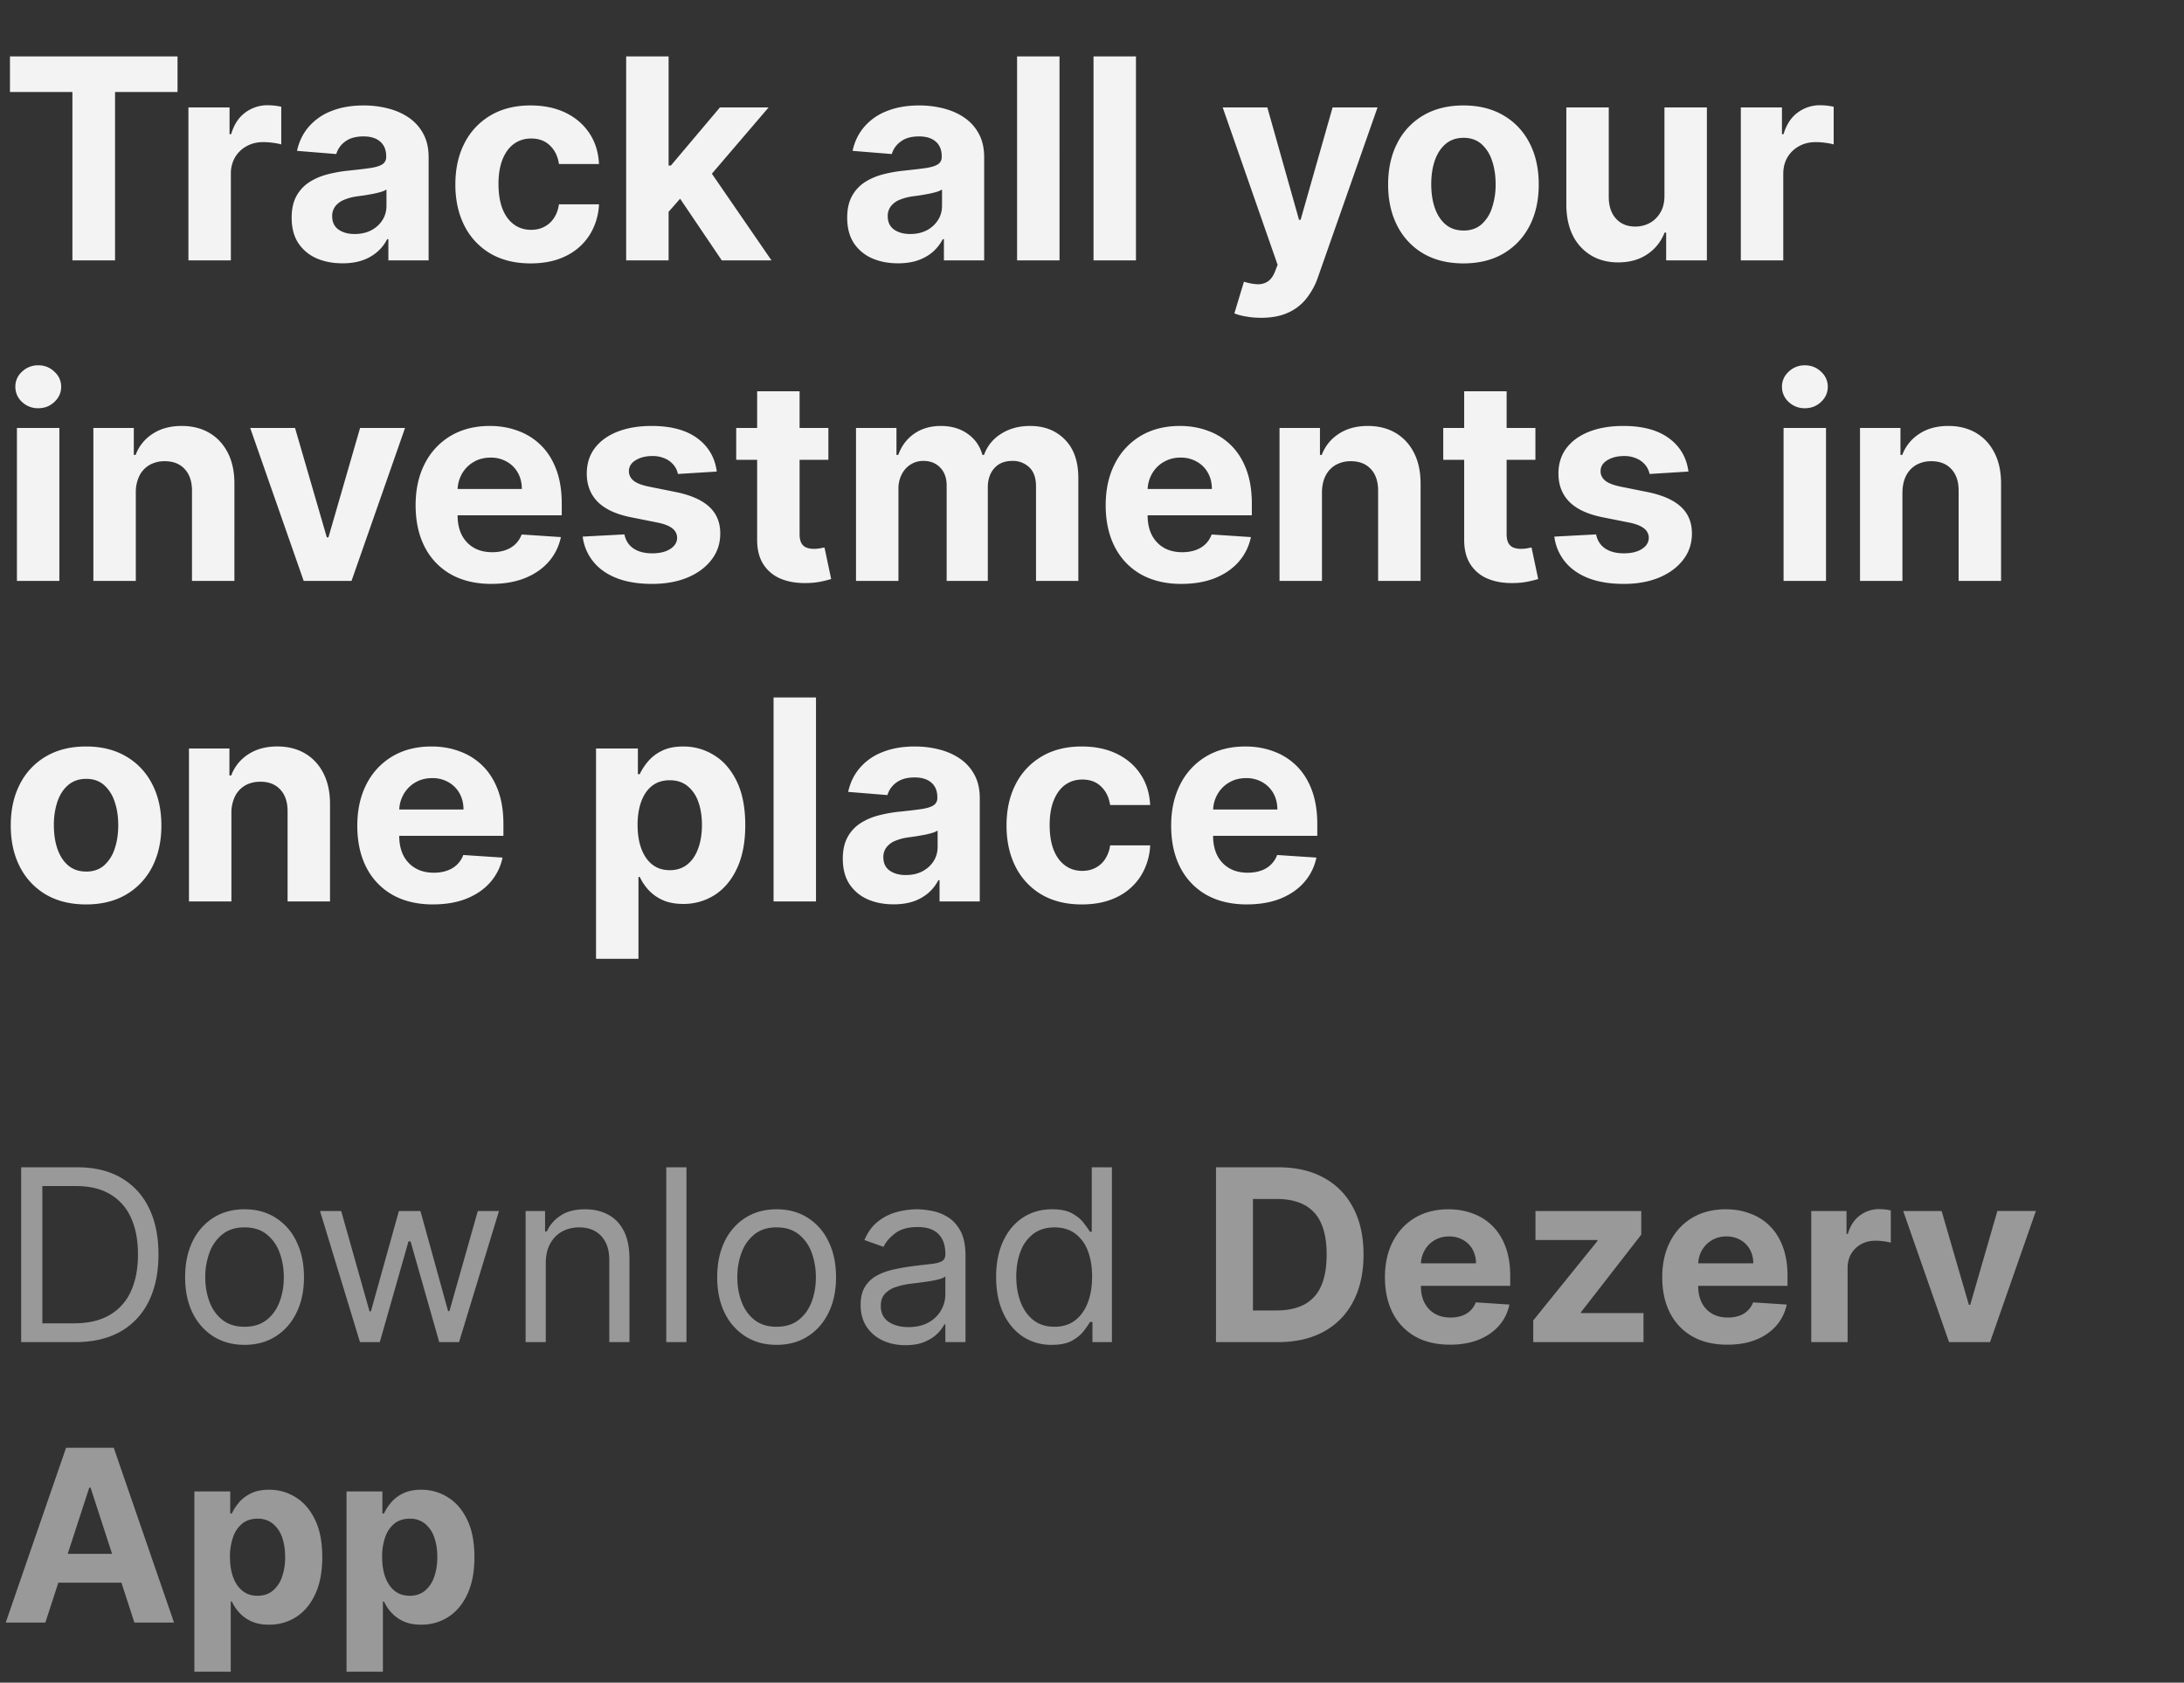 <svg xmlns="http://www.w3.org/2000/svg" width="109" height="84" fill="none"><rect width="100%" height="100%" fill="#333333" stroke="none"/><path fill="#fff" fill-opacity=".94" d="M.497 4.593V2.818H8.86v1.775H5.742V13H3.614V4.593H.497ZM9.404 13V5.364h2.053v1.332h.08c.139-.474.372-.832.7-1.074a1.842 1.842 0 0 1 1.134-.368 3.201 3.201 0 0 1 .666.075v1.88c-.1-.03-.237-.057-.412-.08a3.706 3.706 0 0 0-.483-.035c-.311 0-.59.068-.835.204a1.5 1.5 0 0 0-.577.556 1.612 1.612 0 0 0-.208.826V13H9.404Zm7.687.144c-.487 0-.921-.084-1.303-.253a2.097 2.097 0 0 1-.904-.761c-.219-.338-.328-.759-.328-1.263 0-.424.078-.78.233-1.069.156-.288.368-.52.637-.696.268-.175.573-.308.914-.397.345-.09.706-.153 1.084-.19.444-.046.802-.089 1.074-.129.272-.043.469-.106.592-.189a.415.415 0 0 0 .184-.367V7.8c0-.315-.1-.559-.299-.731-.195-.172-.474-.259-.835-.259-.381 0-.684.085-.91.254a1.167 1.167 0 0 0-.447.626l-1.959-.159c.1-.464.295-.865.587-1.203a2.815 2.815 0 0 1 1.128-.785c.464-.186 1.001-.279 1.611-.279.424 0 .83.05 1.218.15.391.099.738.253 1.04.462.304.209.544.477.72.805.176.325.264.714.264 1.168V13h-2.009v-1.059h-.06c-.122.239-.286.45-.492.631a2.26 2.26 0 0 1-.74.423c-.289.1-.622.15-1 .15Zm.607-1.462c.311 0 .586-.06.825-.183.239-.126.426-.295.562-.508.136-.212.203-.452.203-.72v-.81a1.135 1.135 0 0 1-.273.119c-.113.033-.24.064-.383.094a19.26 19.26 0 0 1-.427.075l-.388.054a2.62 2.62 0 0 0-.651.174c-.186.08-.33.188-.433.323a.788.788 0 0 0-.154.498c0 .288.104.508.313.66.212.15.48.224.806.224Zm8.787 1.467c-.782 0-1.455-.166-2.019-.497a3.361 3.361 0 0 1-1.292-1.392c-.299-.593-.448-1.276-.448-2.048 0-.783.151-1.469.453-2.059a3.36 3.36 0 0 1 1.297-1.387c.56-.334 1.227-.502 1.999-.502.666 0 1.25.121 1.75.363s.896.582 1.188 1.02c.292.437.453.95.482 1.54h-1.998c-.056-.38-.206-.687-.448-.92-.238-.235-.552-.352-.94-.352-.327 0-.614.09-.86.268-.241.176-.43.433-.566.77-.136.339-.204.748-.204 1.229 0 .487.066.901.199 1.243.136.341.326.601.572.78.245.18.532.269.86.269.242 0 .459-.05.651-.15.196-.099.356-.243.482-.432.13-.192.214-.422.254-.691h1.998a3.129 3.129 0 0 1-.477 1.541 2.88 2.88 0 0 1-1.168 1.034c-.497.249-1.086.373-1.765.373Zm6.685-2.346.005-2.54h.309l2.446-2.9h2.43l-3.285 3.839h-.503l-1.402 1.6ZM31.251 13V2.818h2.118V13h-2.118Zm4.773 0-2.247-3.326 1.412-1.496L38.505 13h-2.48Zm8.794.144c-.488 0-.922-.084-1.303-.253a2.096 2.096 0 0 1-.905-.761c-.218-.338-.328-.759-.328-1.263 0-.424.078-.78.234-1.069.156-.288.368-.52.636-.696.269-.175.574-.308.915-.397.345-.09.706-.153 1.084-.19.444-.046.802-.089 1.074-.129.271-.043.469-.106.591-.189A.415.415 0 0 0 47 7.83V7.8c0-.315-.1-.559-.298-.731-.196-.172-.474-.259-.835-.259-.381 0-.685.085-.91.254a1.167 1.167 0 0 0-.448.626l-1.958-.159c.099-.464.295-.865.586-1.203a2.815 2.815 0 0 1 1.129-.785c.464-.186 1-.279 1.61-.279.425 0 .83.05 1.219.15.39.099.737.253 1.039.462.305.209.545.477.72.805.176.325.264.714.264 1.168V13H47.11v-1.059h-.06c-.123.239-.287.45-.492.631-.206.18-.453.32-.741.423-.288.1-.621.15-1 .15Zm.606-1.462c.312 0 .587-.06.825-.183a1.45 1.45 0 0 0 .562-.508c.136-.212.204-.452.204-.72v-.81a1.135 1.135 0 0 1-.273.119c-.113.033-.24.064-.383.094-.143.027-.285.051-.428.075l-.387.054a2.62 2.62 0 0 0-.652.174 1.04 1.04 0 0 0-.432.323.787.787 0 0 0-.154.498c0 .288.104.508.313.66.212.15.48.224.805.224Zm7.455-8.864V13h-2.118V2.818h2.118Zm3.815 0V13h-2.118V2.818h2.117Zm6.244 13.046c-.269 0-.52-.022-.756-.065a2.75 2.75 0 0 1-.577-.154l.478-1.581c.248.076.472.118.67.124a.853.853 0 0 0 .523-.139c.15-.1.27-.268.363-.507l.124-.323-2.74-7.855h2.228l1.581 5.608h.08l1.595-5.608h2.243l-2.968 8.461A3.552 3.552 0 0 1 65.2 14.9a2.383 2.383 0 0 1-.92.711c-.371.17-.819.254-1.342.254Zm10.1-2.715c-.773 0-1.44-.164-2.004-.492a3.369 3.369 0 0 1-1.297-1.382c-.305-.593-.458-1.281-.458-2.063 0-.79.153-1.479.458-2.069a3.328 3.328 0 0 1 1.297-1.382c.563-.331 1.231-.497 2.004-.497.772 0 1.438.166 1.998.497.564.328.998.79 1.303 1.382.305.59.457 1.28.457 2.069 0 .782-.152 1.47-.457 2.063-.305.59-.74 1.05-1.303 1.382-.56.328-1.226.492-1.998.492Zm.01-1.64c.35 0 .644-.1.88-.299a1.85 1.85 0 0 0 .532-.825 3.58 3.58 0 0 0 .184-1.188c0-.444-.062-.84-.184-1.188a1.85 1.85 0 0 0-.532-.826c-.236-.202-.53-.303-.88-.303-.355 0-.653.101-.895.303-.239.202-.42.478-.542.826-.12.348-.18.744-.18 1.188 0 .444.06.84.18 1.188.122.348.303.623.542.825.242.2.54.298.895.298Zm10.022-1.76V5.364h2.118V13h-2.033v-1.387h-.08a2.256 2.256 0 0 1-.86 1.079c-.398.271-.883.407-1.457.407-.51 0-.959-.116-1.347-.348a2.393 2.393 0 0 1-.91-.989c-.215-.428-.324-.94-.328-1.536V5.364h2.118v4.484c.004.45.124.807.363 1.069.239.262.559.393.96.393.255 0 .493-.058.715-.174.223-.12.402-.295.538-.527.139-.232.207-.519.203-.86ZM86.882 13V5.364h2.053v1.332h.08c.14-.474.373-.832.701-1.074a1.843 1.843 0 0 1 1.134-.368 3.201 3.201 0 0 1 .666.075v1.88c-.1-.03-.237-.057-.413-.08a3.709 3.709 0 0 0-.482-.035c-.312 0-.59.068-.835.204a1.5 1.5 0 0 0-.577.556c-.14.239-.209.514-.209.826V13h-2.118ZM.845 29v-7.636h2.118V29H.845Zm1.064-8.62a1.15 1.15 0 0 1-.81-.314 1.016 1.016 0 0 1-.333-.76.99.99 0 0 1 .333-.751 1.14 1.14 0 0 1 .81-.319c.315 0 .583.107.805.319a.988.988 0 0 1 .339.75c0 .295-.113.549-.339.761-.222.209-.49.313-.805.313Zm4.869 4.205V29H4.66v-7.636h2.018v1.347h.09a2.13 2.13 0 0 1 .85-1.054c.397-.262.88-.393 1.446-.393.53 0 .993.116 1.387.348.395.232.701.564.92.995.219.427.328.938.328 1.53V29H9.582v-4.484c.003-.468-.117-.832-.358-1.094-.242-.265-.575-.398-1-.398a1.52 1.52 0 0 0-.755.184 1.282 1.282 0 0 0-.508.537 1.86 1.86 0 0 0-.183.84Zm13.437-3.221L17.544 29h-2.387l-2.67-7.636h2.238l1.586 5.463h.08l1.58-5.463h2.242Zm4.317 7.785c-.785 0-1.461-.159-2.028-.477A3.27 3.27 0 0 1 21.2 27.31c-.305-.59-.457-1.288-.457-2.093 0-.786.152-1.475.457-2.069a3.382 3.382 0 0 1 1.288-1.387c.557-.331 1.21-.497 1.959-.497.504 0 .973.081 1.407.244.437.159.818.4 1.143.72.328.322.584.726.766 1.214.182.484.273 1.05.273 1.7v.582H21.59V24.41h4.455c0-.305-.067-.575-.2-.81a1.424 1.424 0 0 0-.551-.552 1.574 1.574 0 0 0-.81-.204c-.322 0-.607.075-.855.224a1.568 1.568 0 0 0-.577.591 1.67 1.67 0 0 0-.214.82v1.249c0 .378.07.704.209.98.142.274.343.486.601.636.259.149.566.223.92.223.235 0 .45-.033.646-.1.196-.066.363-.165.503-.297.139-.133.245-.296.318-.488l1.959.13c-.1.47-.304.881-.612 1.233-.305.348-.7.62-1.183.815-.48.192-1.036.288-1.666.288Zm11.241-5.608-1.939.12a1.002 1.002 0 0 0-.214-.448 1.136 1.136 0 0 0-.432-.323 1.47 1.47 0 0 0-.632-.124c-.328 0-.604.07-.83.208-.225.136-.338.319-.338.547 0 .183.073.337.219.463.146.126.396.227.75.303l1.383.278c.742.153 1.296.398 1.66.736.365.338.547.782.547 1.333 0 .5-.147.94-.442 1.317-.292.378-.693.673-1.204.885-.507.209-1.092.313-1.755.313-1.01 0-1.816-.21-2.416-.631a2.46 2.46 0 0 1-1.049-1.73l2.083-.11c.063.308.216.544.458.706.242.16.552.239.93.239.37 0 .669-.071.894-.214.23-.146.345-.333.348-.562a.584.584 0 0 0-.243-.472c-.16-.126-.405-.222-.736-.288l-1.322-.264c-.746-.149-1.301-.407-1.666-.775-.361-.368-.542-.837-.542-1.407 0-.49.133-.913.398-1.268.268-.355.645-.628 1.128-.82.488-.193 1.058-.289 1.71-.289.965 0 1.724.204 2.278.612.556.407.881.962.974 1.665Zm5.57-2.177v1.59h-4.6v-1.59h4.6Zm-3.555-1.83h2.118v7.12c0 .195.03.347.09.457.059.106.142.18.248.223.11.044.235.065.378.065.1 0 .199-.008.298-.025l.229-.044.333 1.576a5.928 5.928 0 0 1-.448.114 3.585 3.585 0 0 1-.7.084c-.511.02-.959-.048-1.343-.203a1.874 1.874 0 0 1-.89-.726c-.212-.328-.316-.743-.313-1.243v-7.398ZM42.722 29v-7.636h2.019v1.347h.09c.158-.447.423-.8.794-1.059.372-.259.816-.388 1.333-.388.524 0 .97.131 1.337.393.368.259.613.61.736 1.054h.08a2.03 2.03 0 0 1 .845-1.05c.41-.264.896-.397 1.456-.397.713 0 1.291.227 1.736.681.447.451.67 1.09.67 1.92V29h-2.112v-4.718c0-.424-.113-.742-.338-.955a1.185 1.185 0 0 0-.846-.318c-.384 0-.684.123-.9.368-.215.242-.322.562-.322.96V29h-2.054v-4.763c0-.374-.107-.673-.323-.895-.212-.222-.492-.333-.84-.333-.235 0-.447.06-.636.18-.186.115-.334.28-.443.491a1.56 1.56 0 0 0-.164.736V29h-2.118Zm16.25.15c-.786 0-1.462-.16-2.029-.478a3.269 3.269 0 0 1-1.302-1.362c-.305-.59-.458-1.288-.458-2.093 0-.786.153-1.475.458-2.069a3.38 3.38 0 0 1 1.287-1.387c.557-.331 1.21-.497 1.96-.497.503 0 .972.081 1.406.244.438.159.819.4 1.144.72.328.322.583.726.765 1.214.183.484.274 1.05.274 1.7v.582h-6.448V24.41h4.454c0-.305-.066-.575-.199-.81a1.425 1.425 0 0 0-.552-.552 1.574 1.574 0 0 0-.81-.204 1.63 1.63 0 0 0-.855.224 1.569 1.569 0 0 0-.577.591 1.67 1.67 0 0 0-.214.82v1.249c0 .378.07.704.21.98.142.274.342.486.6.636.26.149.566.223.92.223.236 0 .451-.033.647-.1.195-.066.363-.165.502-.297.14-.133.245-.296.318-.488l1.959.13c-.1.47-.303.881-.611 1.233-.305.348-.7.62-1.184.815-.48.192-1.035.288-1.665.288Zm7.005-4.565V29h-2.118v-7.636h2.018v1.347h.09a2.13 2.13 0 0 1 .85-1.054c.398-.262.88-.393 1.447-.393.53 0 .992.116 1.387.348.394.232.7.564.92.995.218.427.328.938.328 1.53V29H68.78v-4.484c.003-.468-.116-.832-.358-1.094-.242-.265-.575-.398-1-.398a1.52 1.52 0 0 0-.755.184 1.282 1.282 0 0 0-.507.537c-.12.232-.18.512-.184.84Zm10.653-3.221v1.59h-4.6v-1.59h4.6Zm-3.555-1.83h2.118v7.12c0 .195.03.347.09.457.059.106.142.18.248.223.11.044.235.065.378.065.1 0 .199-.008.298-.025l.229-.044.333 1.576a5.928 5.928 0 0 1-.448.114 3.585 3.585 0 0 1-.7.084c-.511.02-.959-.048-1.343-.203a1.874 1.874 0 0 1-.89-.726c-.212-.328-.316-.743-.313-1.243v-7.398Zm11.192 4.007-1.939.12a1.001 1.001 0 0 0-.213-.448 1.135 1.135 0 0 0-.433-.323 1.47 1.47 0 0 0-.631-.124c-.329 0-.605.07-.83.208-.226.136-.339.319-.339.547 0 .183.073.337.219.463.146.126.396.227.75.303l1.383.278c.742.153 1.296.398 1.66.736.365.338.547.782.547 1.333 0 .5-.147.94-.442 1.317-.292.378-.693.673-1.203.885-.508.209-1.093.313-1.755.313-1.011 0-1.817-.21-2.416-.631a2.46 2.46 0 0 1-1.05-1.73l2.084-.11c.063.308.215.544.457.706.242.16.552.239.93.239.37 0 .67-.071.894-.214.23-.146.345-.333.349-.562a.584.584 0 0 0-.244-.472c-.16-.126-.404-.222-.736-.288l-1.322-.264c-.746-.149-1.301-.407-1.666-.775-.361-.368-.542-.837-.542-1.407 0-.49.133-.913.398-1.268.268-.355.645-.628 1.129-.82.487-.193 1.057-.289 1.71-.289.964 0 1.723.204 2.277.612.557.407.881.962.974 1.665ZM89.015 29v-7.636h2.118V29h-2.118Zm1.064-8.62a1.15 1.15 0 0 1-.81-.314 1.016 1.016 0 0 1-.334-.76c0-.292.112-.543.334-.751a1.14 1.14 0 0 1 .81-.319c.315 0 .583.107.805.319a.988.988 0 0 1 .338.75c0 .295-.112.549-.338.761-.222.209-.49.313-.805.313Zm4.868 4.205V29H92.83v-7.636h2.019v1.347h.09a2.13 2.13 0 0 1 .85-1.054c.397-.262.88-.393 1.446-.393.53 0 .993.116 1.387.348.395.232.701.564.92.995.219.427.328.938.328 1.53V29h-2.118v-4.484c.004-.468-.116-.832-.358-1.094-.242-.265-.575-.398-.999-.398a1.52 1.52 0 0 0-.756.184 1.282 1.282 0 0 0-.507.537c-.119.232-.18.512-.184.84ZM4.295 45.15c-.772 0-1.44-.164-2.003-.492a3.369 3.369 0 0 1-1.298-1.382c-.305-.593-.457-1.281-.457-2.063 0-.79.152-1.479.457-2.069a3.328 3.328 0 0 1 1.298-1.382c.563-.331 1.231-.497 2.003-.497.773 0 1.439.166 1.999.497.563.328.998.79 1.303 1.383.305.59.457 1.279.457 2.068 0 .782-.152 1.47-.457 2.063a3.36 3.36 0 0 1-1.303 1.382c-.56.328-1.226.492-1.999.492Zm.01-1.64c.352 0 .645-.1.88-.299a1.85 1.85 0 0 0 .532-.825c.123-.348.184-.744.184-1.188 0-.444-.061-.84-.184-1.189a1.85 1.85 0 0 0-.532-.825c-.235-.202-.528-.303-.88-.303-.354 0-.653.101-.894.303-.24.202-.42.477-.542.825a3.64 3.64 0 0 0-.18 1.189c0 .444.06.84.18 1.188.122.348.303.623.542.825.241.2.54.298.894.298Zm7.244-2.924V45H9.431v-7.636h2.019v1.347h.09a2.13 2.13 0 0 1 .85-1.054c.397-.262.88-.393 1.446-.393.53 0 .993.116 1.387.348.394.232.701.564.92.994.218.428.328.938.328 1.532V45h-2.118v-4.484c.003-.468-.116-.832-.358-1.094-.242-.265-.575-.398-1-.398-.284 0-.536.062-.755.184a1.281 1.281 0 0 0-.507.537 1.86 1.86 0 0 0-.184.84ZM21.62 45.15c-.785 0-1.461-.159-2.028-.477a3.27 3.27 0 0 1-1.303-1.362c-.305-.59-.457-1.288-.457-2.093 0-.786.152-1.475.457-2.069a3.382 3.382 0 0 1 1.288-1.387c.557-.331 1.21-.497 1.959-.497.503 0 .973.081 1.407.244.437.159.818.4 1.143.72.328.322.583.727.766 1.214.182.484.273 1.05.273 1.7v.582h-6.448V40.41h4.455c0-.305-.067-.575-.2-.81a1.424 1.424 0 0 0-.551-.552 1.574 1.574 0 0 0-.81-.204c-.322 0-.607.075-.856.224a1.568 1.568 0 0 0-.576.591 1.67 1.67 0 0 0-.214.82v1.249c0 .377.07.704.209.98.142.274.343.486.601.635.259.15.565.224.92.224.235 0 .45-.033.646-.1.196-.066.363-.165.502-.298a1.28 1.28 0 0 0 .319-.487l1.958.13a2.67 2.67 0 0 1-.611 1.232c-.305.349-.7.62-1.183.816-.48.192-1.036.288-1.666.288Zm8.127 2.715v-10.5h2.089v1.282h.094c.093-.205.227-.414.403-.626a2.1 2.1 0 0 1 .696-.537c.288-.146.646-.219 1.074-.219.556 0 1.07.146 1.54.438.471.288.848.724 1.13 1.307.281.58.422 1.308.422 2.183 0 .852-.138 1.57-.413 2.157-.271.584-.643 1.026-1.113 1.328a2.858 2.858 0 0 1-1.571.447c-.411 0-.761-.068-1.05-.204a2.168 2.168 0 0 1-.7-.512 2.603 2.603 0 0 1-.418-.631h-.065v4.087h-2.117Zm2.074-6.682c0 .454.063.85.189 1.188.126.338.308.602.547.79.238.186.528.279.87.279.344 0 .636-.095.874-.283.24-.193.42-.458.542-.796.126-.341.19-.734.19-1.178 0-.441-.062-.829-.185-1.163a1.733 1.733 0 0 0-.541-.786c-.24-.189-.532-.283-.88-.283-.345 0-.637.09-.876.273-.235.182-.416.44-.541.776-.126.334-.19.729-.19 1.183Zm8.904-6.364V45h-2.118V34.818h2.118Zm3.874 10.326c-.487 0-.921-.084-1.303-.253a2.097 2.097 0 0 1-.904-.761c-.22-.338-.329-.759-.329-1.263 0-.424.078-.78.234-1.069a1.89 1.89 0 0 1 .636-.696c.269-.175.574-.308.915-.397a6.99 6.99 0 0 1 1.084-.19c.444-.046.802-.089 1.074-.129.272-.043.469-.106.591-.189a.415.415 0 0 0 .184-.367v-.03c0-.315-.099-.559-.298-.731-.195-.172-.474-.259-.835-.259-.381 0-.684.085-.91.254a1.166 1.166 0 0 0-.447.626l-1.96-.159c.1-.464.296-.865.587-1.203a2.816 2.816 0 0 1 1.13-.785c.463-.186 1-.279 1.61-.279.424 0 .83.05 1.218.15.391.099.737.253 1.039.462.305.209.545.477.72.805.177.325.264.714.264 1.168V45h-2.008v-1.059h-.06c-.123.239-.287.45-.492.631a2.28 2.28 0 0 1-.74.423c-.29.1-.622.15-1 .15Zm.606-1.462c.312 0 .587-.06.826-.183.238-.126.426-.295.562-.508.135-.212.203-.452.203-.72v-.81a1.13 1.13 0 0 1-.273.119 4.95 4.95 0 0 1-.383.094c-.142.026-.285.051-.428.075l-.387.054a2.615 2.615 0 0 0-.652.174 1.05 1.05 0 0 0-.432.323.788.788 0 0 0-.154.498c0 .288.104.508.313.66.212.15.48.224.805.224Zm8.788 1.467c-.782 0-1.455-.166-2.019-.497a3.361 3.361 0 0 1-1.292-1.392c-.299-.593-.448-1.276-.448-2.048 0-.783.151-1.469.453-2.059a3.361 3.361 0 0 1 1.297-1.387c.56-.334 1.227-.502 1.999-.502.666 0 1.25.121 1.75.363s.896.582 1.188 1.02c.292.437.452.95.482 1.54h-1.998c-.057-.38-.206-.687-.448-.92-.238-.235-.552-.352-.94-.352-.328 0-.614.09-.86.268-.241.176-.43.433-.566.77-.136.339-.204.748-.204 1.229 0 .487.066.901.199 1.243.136.341.326.601.572.78.245.18.532.269.86.269.242 0 .459-.05.65-.15.196-.099.357-.243.483-.432a1.65 1.65 0 0 0 .254-.691h1.998a3.13 3.13 0 0 1-.477 1.541 2.88 2.88 0 0 1-1.168 1.034c-.498.249-1.086.373-1.765.373Zm8.246 0c-.785 0-1.461-.159-2.028-.477a3.269 3.269 0 0 1-1.303-1.362c-.305-.59-.457-1.288-.457-2.093 0-.786.152-1.475.457-2.069a3.38 3.38 0 0 1 1.288-1.387c.557-.331 1.21-.497 1.959-.497.504 0 .973.081 1.407.244.437.159.818.4 1.143.72.328.322.584.727.766 1.214.182.484.273 1.05.273 1.7v.582h-6.448V40.41h4.455c0-.305-.067-.575-.2-.81a1.424 1.424 0 0 0-.551-.552 1.574 1.574 0 0 0-.81-.204c-.322 0-.607.075-.855.224a1.569 1.569 0 0 0-.577.591 1.67 1.67 0 0 0-.214.82v1.249c0 .377.07.704.209.98.142.274.343.486.601.635.259.15.566.224.92.224.236 0 .45-.033.646-.1a1.289 1.289 0 0 0 .821-.785l1.959.13c-.1.47-.304.881-.612 1.232-.305.349-.7.62-1.183.816-.48.192-1.036.288-1.666.288Z"/><path fill="#fff" fill-opacity=".5" d="M3.75 67H1.057v-8.727h2.812c.847 0 1.571.174 2.174.524a3.431 3.431 0 0 1 1.385 1.496c.32.647.481 1.423.481 2.326 0 .91-.162 1.692-.486 2.348a3.462 3.462 0 0 1-1.414 1.509c-.62.35-1.373.524-2.259.524Zm-1.636-.938h1.568c.721 0 1.32-.139 1.794-.417a2.574 2.574 0 0 0 1.06-1.189c.234-.514.35-1.127.35-1.837 0-.704-.115-1.31-.345-1.82a2.546 2.546 0 0 0-1.031-1.175c-.457-.276-1.027-.414-1.709-.414H2.114v6.852Zm10.09 1.074c-.59 0-1.109-.14-1.555-.421a2.867 2.867 0 0 1-1.04-1.18c-.247-.507-.37-1.097-.37-1.774 0-.681.123-1.277.37-1.785a2.86 2.86 0 0 1 1.04-1.185c.446-.281.965-.422 1.556-.422.59 0 1.107.14 1.55.422a2.81 2.81 0 0 1 1.04 1.185c.25.508.376 1.104.376 1.785 0 .676-.125 1.267-.375 1.773-.248.506-.594.9-1.04 1.18-.444.282-.96.422-1.552.422Zm0-.903c.45 0 .819-.115 1.108-.345.29-.23.505-.533.644-.908.14-.375.209-.781.209-1.219 0-.437-.07-.845-.209-1.223a2.06 2.06 0 0 0-.643-.916c-.29-.233-.66-.35-1.109-.35-.448 0-.818.117-1.107.35a2.06 2.06 0 0 0-.644.916 3.51 3.51 0 0 0-.209 1.223c0 .438.07.844.21 1.22.138.374.353.677.643.907.29.23.659.345 1.107.345Zm5.762.767-1.994-6.545h1.056l1.415 5.01h.068l1.398-5.01h1.074l1.38 4.994h.069l1.415-4.994h1.056L22.91 67h-.988l-1.432-5.028h-.103L18.955 67h-.99Zm9.273-3.938V67h-1.006v-6.545h.971v1.022h.086c.153-.332.386-.6.699-.8.312-.205.715-.308 1.21-.308.443 0 .83.091 1.163.273.333.179.591.452.776.818.184.364.277.824.277 1.38V67h-1.006v-4.09c0-.515-.133-.916-.4-1.203-.268-.29-.634-.434-1.1-.434-.32 0-.608.07-.86.208-.25.14-.448.343-.593.61-.145.267-.217.59-.217.971Zm7.02-4.79V67h-1.007v-8.727h1.006Zm4.5 8.864c-.59 0-1.11-.14-1.555-.421a2.867 2.867 0 0 1-1.04-1.18c-.247-.507-.37-1.097-.37-1.774 0-.681.123-1.277.37-1.785a2.86 2.86 0 0 1 1.04-1.185c.446-.281.964-.422 1.555-.422s1.108.14 1.551.422a2.82 2.82 0 0 1 1.04 1.185c.25.508.375 1.104.375 1.785 0 .676-.125 1.267-.375 1.773-.247.506-.594.9-1.04 1.18-.443.282-.96.422-1.55.422Zm0-.903c.45 0 .818-.115 1.108-.345.29-.23.504-.533.644-.908.139-.375.208-.781.208-1.219 0-.437-.07-.845-.208-1.223a2.061 2.061 0 0 0-.644-.916c-.29-.233-.659-.35-1.108-.35-.449 0-.818.117-1.108.35a2.06 2.06 0 0 0-.643.916 3.51 3.51 0 0 0-.209 1.223c0 .438.07.844.209 1.22.139.374.353.677.643.907.29.23.66.345 1.108.345Zm6.427.92c-.414 0-.79-.078-1.129-.234a1.938 1.938 0 0 1-.805-.686c-.2-.301-.299-.665-.299-1.091 0-.375.074-.679.222-.912.148-.236.345-.42.592-.554.248-.133.52-.233.819-.298.3-.068.603-.122.907-.162.398-.051.72-.09.968-.115.25-.029.431-.075.545-.14.117-.066.175-.18.175-.342v-.034c0-.42-.115-.747-.345-.98-.228-.233-.573-.35-1.036-.35-.48 0-.856.106-1.13.316-.272.21-.464.435-.575.673l-.954-.34c.17-.398.398-.708.682-.93.287-.224.6-.38.937-.468a3.89 3.89 0 0 1 1.006-.137c.21 0 .452.026.724.077.276.048.542.15.797.303.259.153.473.384.644.694.17.31.255.725.255 1.245V67h-1.005v-.886h-.051a1.77 1.77 0 0 1-.341.456c-.16.162-.371.3-.635.413-.264.114-.587.17-.968.17Zm.154-.903c.398 0 .733-.078 1.005-.234a1.595 1.595 0 0 0 .836-1.385v-.92c-.043.05-.137.097-.281.14-.142.04-.307.075-.495.106a22.444 22.444 0 0 1-.963.128c-.261.034-.506.09-.733.166a1.263 1.263 0 0 0-.545.337c-.137.148-.205.35-.205.605 0 .35.13.614.388.793.261.176.592.264.993.264Zm7.154.886a2.563 2.563 0 0 1-1.445-.413c-.418-.278-.744-.67-.98-1.176-.236-.509-.354-1.11-.354-1.803 0-.687.118-1.284.354-1.79.236-.505.564-.896.984-1.171.42-.276.907-.414 1.458-.414.426 0 .762.071 1.01.213.25.14.44.299.57.478.134.176.238.32.312.434h.085v-3.221h1.006V67h-.972v-1.006h-.12a5.85 5.85 0 0 1-.315.452c-.136.179-.33.34-.583.482-.253.139-.59.208-1.01.208Zm.136-.903c.403 0 .744-.105 1.023-.315.278-.214.49-.508.635-.883.145-.377.217-.813.217-1.308 0-.488-.071-.916-.213-1.282a1.867 1.867 0 0 0-.63-.861c-.28-.208-.623-.311-1.032-.311-.426 0-.781.11-1.065.328a1.96 1.96 0 0 0-.635.882c-.14.37-.21.784-.21 1.244 0 .466.072.89.214 1.27.145.378.358.68.64.904.283.221.636.332 1.056.332ZM63.782 67h-3.094v-8.727h3.12c.877 0 1.633.174 2.267.524.633.347 1.12.845 1.461 1.496.344.65.516 1.429.516 2.335 0 .909-.172 1.69-.516 2.344a3.544 3.544 0 0 1-1.47 1.504c-.636.35-1.398.524-2.284.524Zm-1.249-1.581h1.172c.546 0 1.005-.097 1.377-.29a1.86 1.86 0 0 0 .843-.907c.19-.412.286-.944.286-1.594 0-.645-.095-1.172-.286-1.581a1.848 1.848 0 0 0-.84-.903c-.371-.194-.83-.29-1.375-.29h-1.177v5.565Zm9.835 1.709c-.674 0-1.253-.136-1.74-.41a2.802 2.802 0 0 1-1.116-1.167c-.26-.505-.392-1.104-.392-1.794 0-.673.131-1.264.392-1.773.262-.508.63-.904 1.104-1.189.477-.284 1.037-.426 1.68-.426.43 0 .833.07 1.205.21.375.136.702.341.98.617.281.276.5.622.656 1.04.157.415.235.9.235 1.457v.499h-5.527v-1.125h3.818a1.39 1.39 0 0 0-.17-.695 1.221 1.221 0 0 0-.474-.473 1.35 1.35 0 0 0-.694-.175c-.276 0-.52.064-.733.192-.21.125-.375.294-.494.507-.12.21-.18.445-.184.703v1.07c0 .324.06.604.18.84.122.235.293.417.515.545.222.128.484.192.788.192.202 0 .387-.029.554-.085a1.11 1.11 0 0 0 .703-.673l1.68.11c-.086.403-.26.756-.525 1.057-.261.298-.6.531-1.014.699-.412.165-.888.247-1.427.247ZM76.522 67v-1.082l3.205-3.968v-.047h-3.094v-1.448h5.28v1.18l-3.008 3.87v.046h3.119V67h-5.502Zm9.685.128c-.673 0-1.252-.136-1.738-.41a2.801 2.801 0 0 1-1.117-1.167c-.261-.505-.392-1.104-.392-1.794 0-.673.13-1.264.392-1.773.262-.508.63-.904 1.104-1.189.477-.284 1.037-.426 1.679-.426.432 0 .834.07 1.206.21.375.136.702.341.98.617.281.276.5.622.656 1.04.156.415.235.9.235 1.457v.499h-5.527v-1.125h3.818a1.39 1.39 0 0 0-.17-.695 1.221 1.221 0 0 0-.474-.473 1.35 1.35 0 0 0-.694-.175c-.276 0-.52.064-.733.192-.21.125-.375.294-.495.507-.119.21-.18.445-.183.703v1.07c0 .324.06.604.18.84.121.235.293.417.515.545.222.128.484.192.788.192.202 0 .387-.029.554-.085a1.111 1.111 0 0 0 .703-.673l1.68.11c-.086.403-.26.756-.525 1.057a2.63 2.63 0 0 1-1.014.699c-.412.165-.888.247-1.428.247Zm4.19-.128v-6.545h1.76v1.142h.067c.12-.407.32-.714.601-.92a1.58 1.58 0 0 1 .972-.316 2.761 2.761 0 0 1 .57.064v1.61a2.368 2.368 0 0 0-.353-.068c-.15-.02-.288-.03-.413-.03-.267 0-.506.059-.716.175a1.287 1.287 0 0 0-.494.477c-.12.205-.18.44-.18.708V67h-1.815Zm11.211-6.545L99.32 67h-2.046l-2.288-6.545h1.917l1.36 4.683h.068l1.355-4.684h1.922ZM2.263 81H.286l3.012-8.727h2.378L8.685 81H6.707l-2.186-6.733h-.068L2.263 81Zm-.124-3.43h4.67v1.44H2.14v-1.44Zm7.562 5.885v-9h1.79v1.099h.08c.08-.176.195-.355.346-.537.153-.185.352-.338.597-.46.247-.125.554-.188.92-.188.477 0 .918.125 1.321.375.403.248.726.621.967 1.121.242.497.362 1.12.362 1.87 0 .73-.117 1.347-.353 1.85-.233.5-.551.88-.955 1.138-.4.256-.85.383-1.346.383-.353 0-.652-.058-.9-.174a1.86 1.86 0 0 1-.6-.44 2.229 2.229 0 0 1-.358-.54h-.056v3.502H9.701Zm1.777-5.728c0 .39.054.729.162 1.019.108.29.264.515.469.677.204.16.453.239.745.239.296 0 .546-.081.75-.243a1.51 1.51 0 0 0 .465-.682 2.91 2.91 0 0 0 .162-1.01c0-.378-.053-.71-.158-.997a1.486 1.486 0 0 0-.464-.673 1.178 1.178 0 0 0-.755-.243c-.295 0-.545.078-.75.234a1.47 1.47 0 0 0-.464.665 2.878 2.878 0 0 0-.162 1.014Zm5.817 5.727v-9h1.79v1.1h.08a2.4 2.4 0 0 1 .346-.537 1.82 1.82 0 0 1 .596-.46c.247-.125.554-.188.92-.188.478 0 .918.125 1.322.375.403.248.726.621.967 1.121.242.497.362 1.12.362 1.87 0 .73-.118 1.347-.353 1.85-.233.5-.552.88-.955 1.138-.4.256-.85.383-1.347.383-.352 0-.652-.058-.899-.174a1.861 1.861 0 0 1-.6-.44 2.231 2.231 0 0 1-.358-.54h-.056v3.502h-1.815Zm1.777-5.727c0 .39.054.729.162 1.019.108.29.264.515.468.677.205.16.453.239.746.239.296 0 .546-.081.75-.243a1.51 1.51 0 0 0 .465-.682c.108-.292.162-.629.162-1.01 0-.378-.053-.71-.158-.997a1.485 1.485 0 0 0-.465-.673 1.177 1.177 0 0 0-.754-.243c-.295 0-.545.078-.75.234a1.469 1.469 0 0 0-.464.665 2.876 2.876 0 0 0-.162 1.014Z"/></svg>